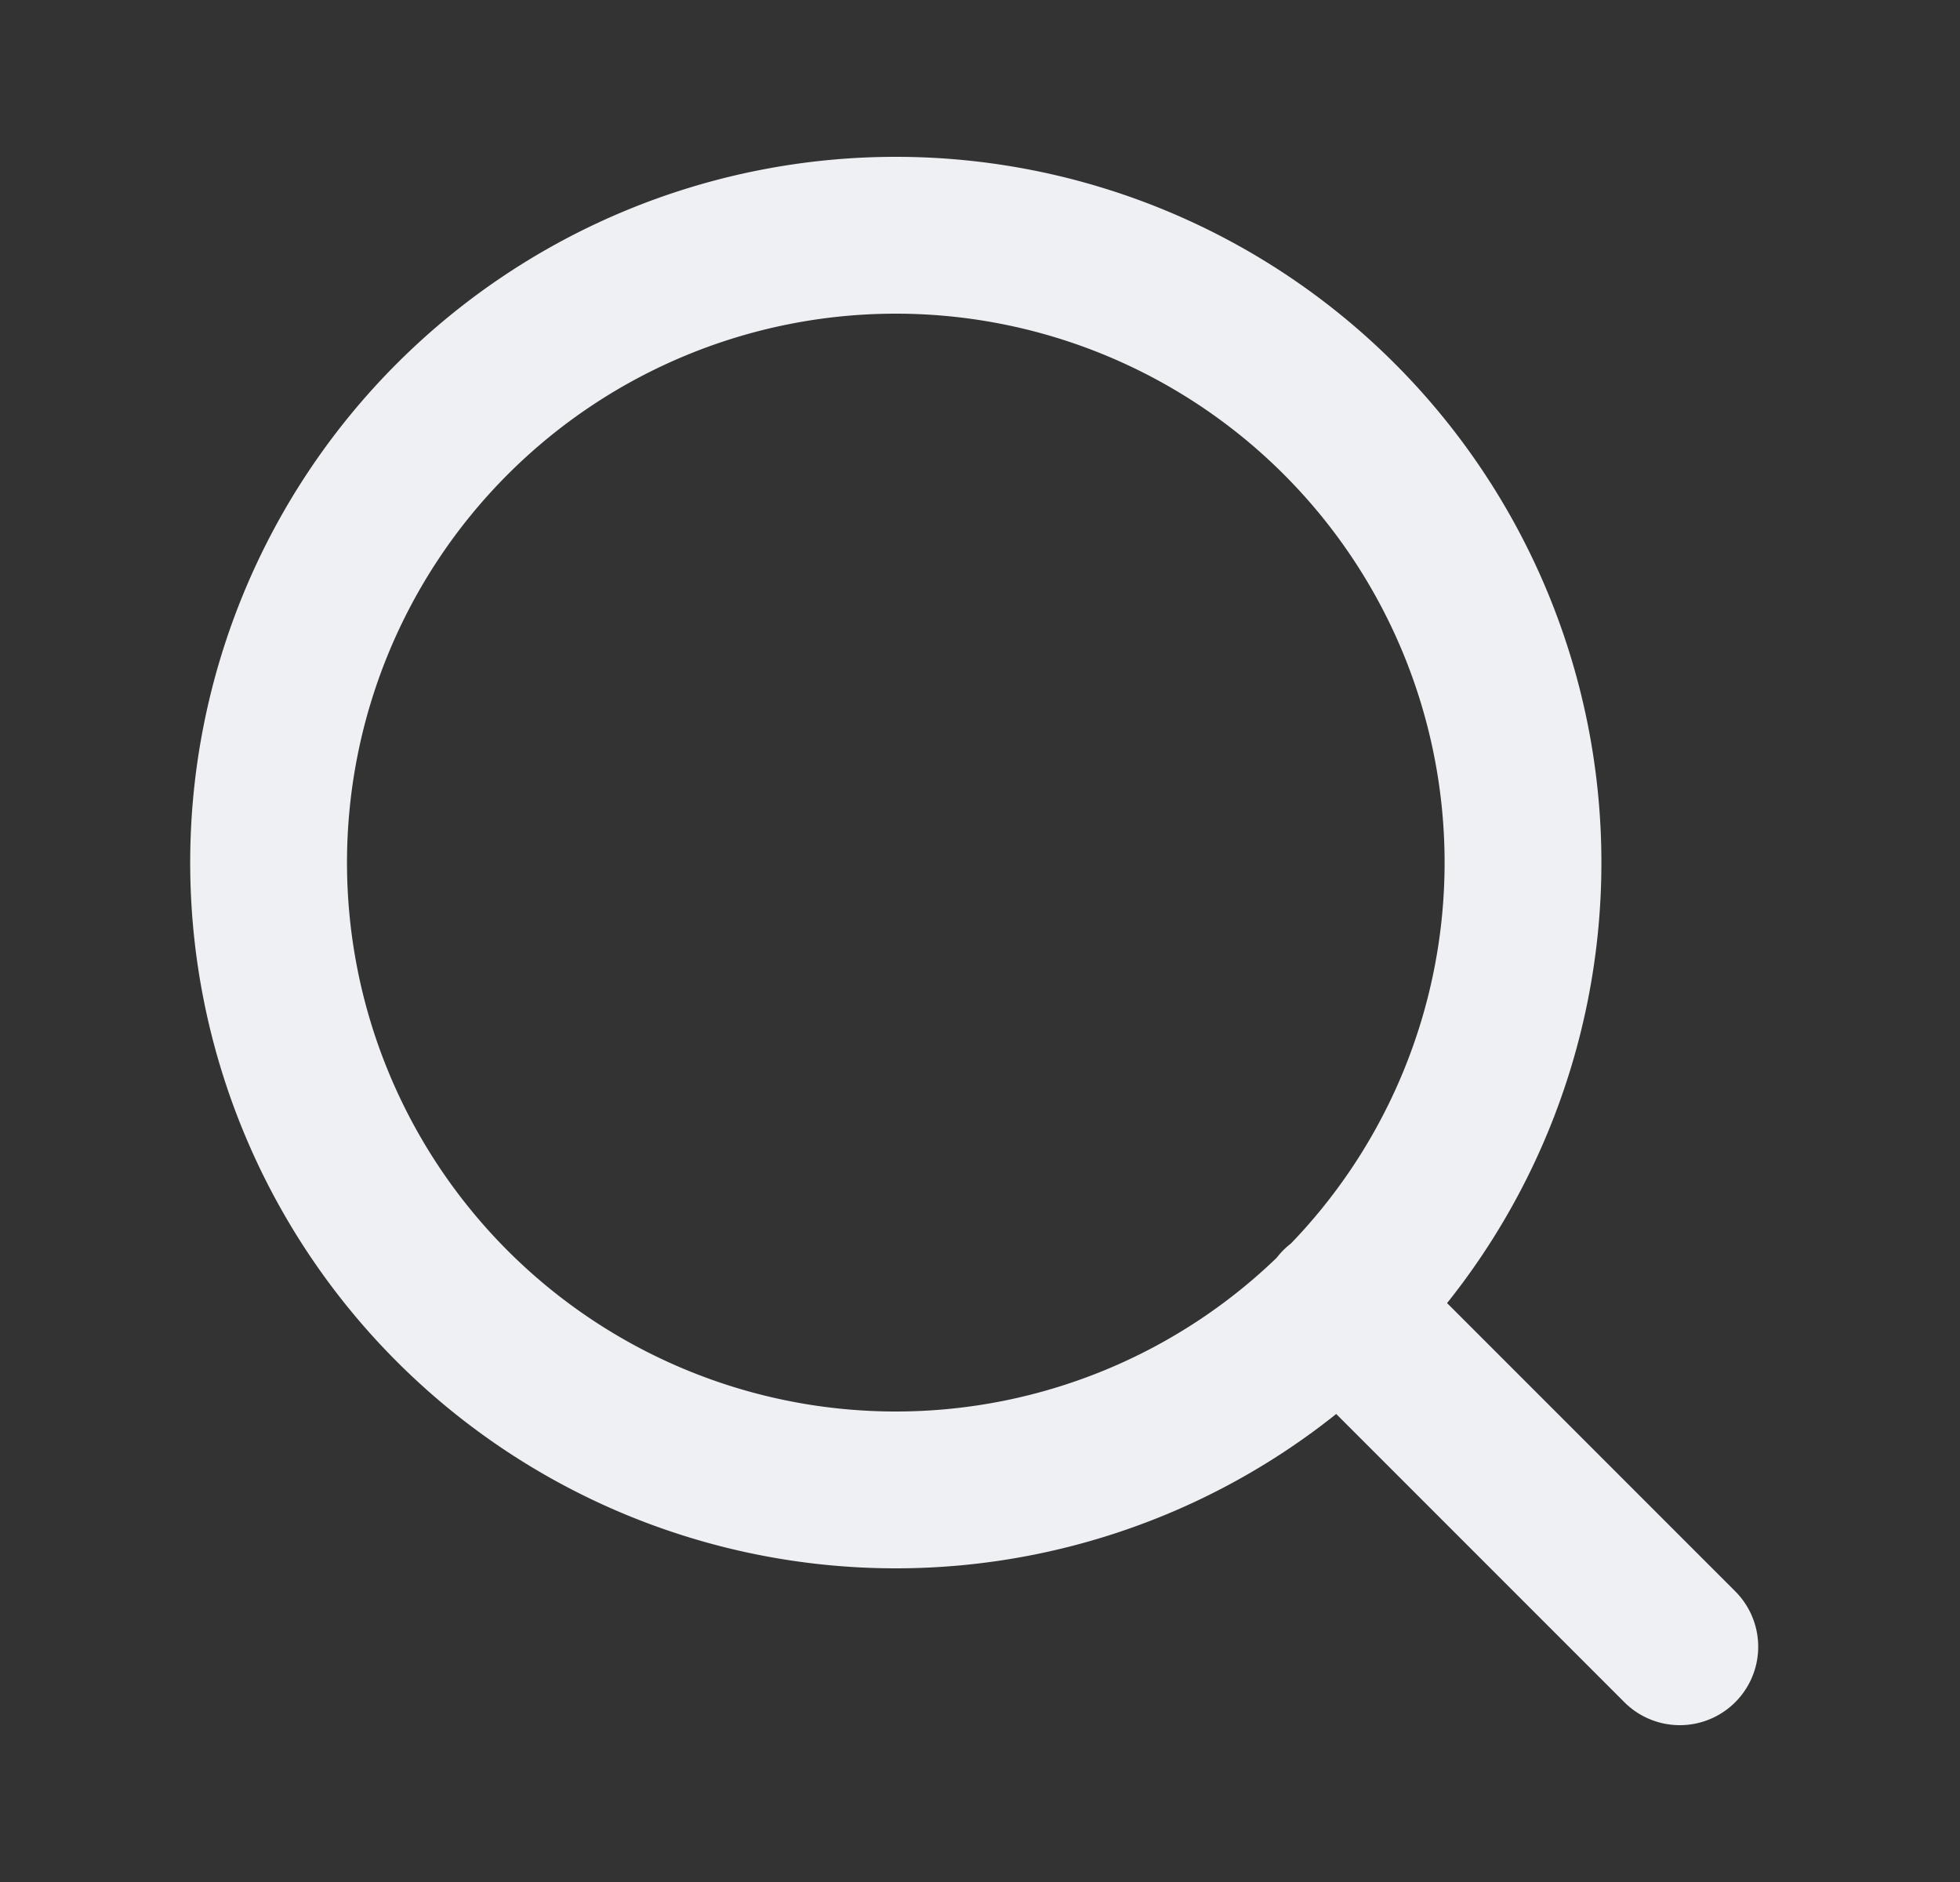 <svg viewBox="0 0 25 24" fill="none" height="24" width="25" xmlns="http://www.w3.org/2000/svg"><rect x="0" y="0" width="25" height="24" fill="#333333" stroke="none"/><path d="m21.426 21-4.35-4.35m2.35-5.65a8 8 0 1 1-16 0 8 8 0 0 1 16 0Z" stroke-width="2" stroke-linejoin="round" stroke-linecap="round" stroke="#EFF0F3"></path></svg>